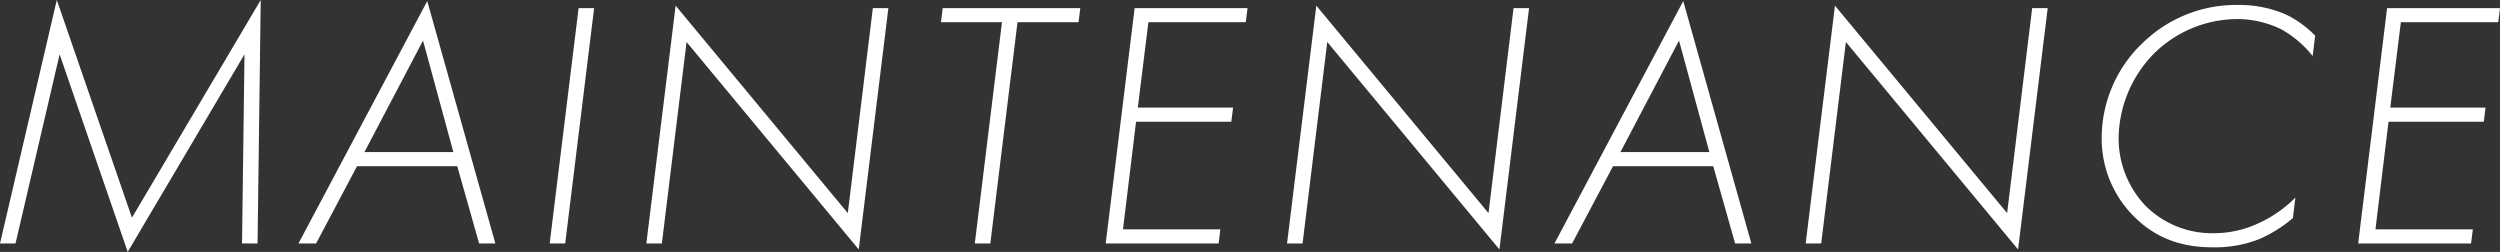 <svg xmlns="http://www.w3.org/2000/svg" width="566.88" height="57.12" viewBox="0 0 566.88 57.12">
  <rect x="0" y="0" width="566.88" height="57.12" fill="#333333" stroke="none"/>
  <path id="パス_1482" data-name="パス 1482" d="M10.16,0l10-42.88L35.6,1.92l26.48-44.8L61.52,0h3.52l.72-55.2L36.56-5.84,19.52-55.2,6.64,0ZM115.28,0h3.68L103.52-54.96,74.32,0h4L87.6-17.52h22.72Zm-26-20.72L102.56-46l6.88,25.28Zm48.56-32.64L131.28,0h3.52l6.56-53.36ZM156.72,0l5.6-45.68L201.36,1.36l6.72-54.72h-3.52L198.88-6.88,159.84-53.92,153.2,0ZM251.2-50.16l.4-3.2H220.4l-.4,3.2h13.84L227.68,0h3.52l6.16-50.16Zm38.32-3.2h-25.6L257.36,0h25.6l.4-3.2H261.28l2.96-24.4h21.6l.4-3.2h-21.6l2.4-19.36h22.08ZM302,0l5.6-45.68L346.64,1.36l6.72-54.72h-3.52L344.16-6.88,305.12-53.92,298.48,0Zm98.08,0h3.68L388.32-54.96,359.12,0h4l9.28-17.52h22.72Zm-26-20.72L387.36-46l6.88,25.28ZM419.6,0l5.6-45.68L464.24,1.36l6.72-54.72h-3.52L461.76-6.88,422.72-53.92,416.08,0Zm112-47.12a23.787,23.787,0,0,0-6.64-4.8,26.659,26.659,0,0,0-10.88-2.16,30.366,30.366,0,0,0-21.44,8.48A29.774,29.774,0,0,0,483.2-24a24.9,24.9,0,0,0,7.36,17.92C495.52-1.12,501.44.88,508.32.88A27.64,27.64,0,0,0,518.88-.96a30.3,30.3,0,0,0,7.68-4.8l.56-4.64a28.111,28.111,0,0,1-8.4,5.84A23.843,23.843,0,0,1,508.4-2.32a21.324,21.324,0,0,1-15.2-6.16,22.2,22.2,0,0,1-6.16-15.36,27.857,27.857,0,0,1,8-19.2A27.04,27.04,0,0,1,514-50.88a23.016,23.016,0,0,1,9.92,2.32,23.779,23.779,0,0,1,7.12,6.08Zm41.92-6.24h-25.6L541.36,0h25.6l.4-3.2H545.28l2.96-24.4h21.6l.4-3.2h-21.6l2.4-19.36h22.08Z" transform="translate(-6.64 55.2)" fill="#fff"/>
</svg>
